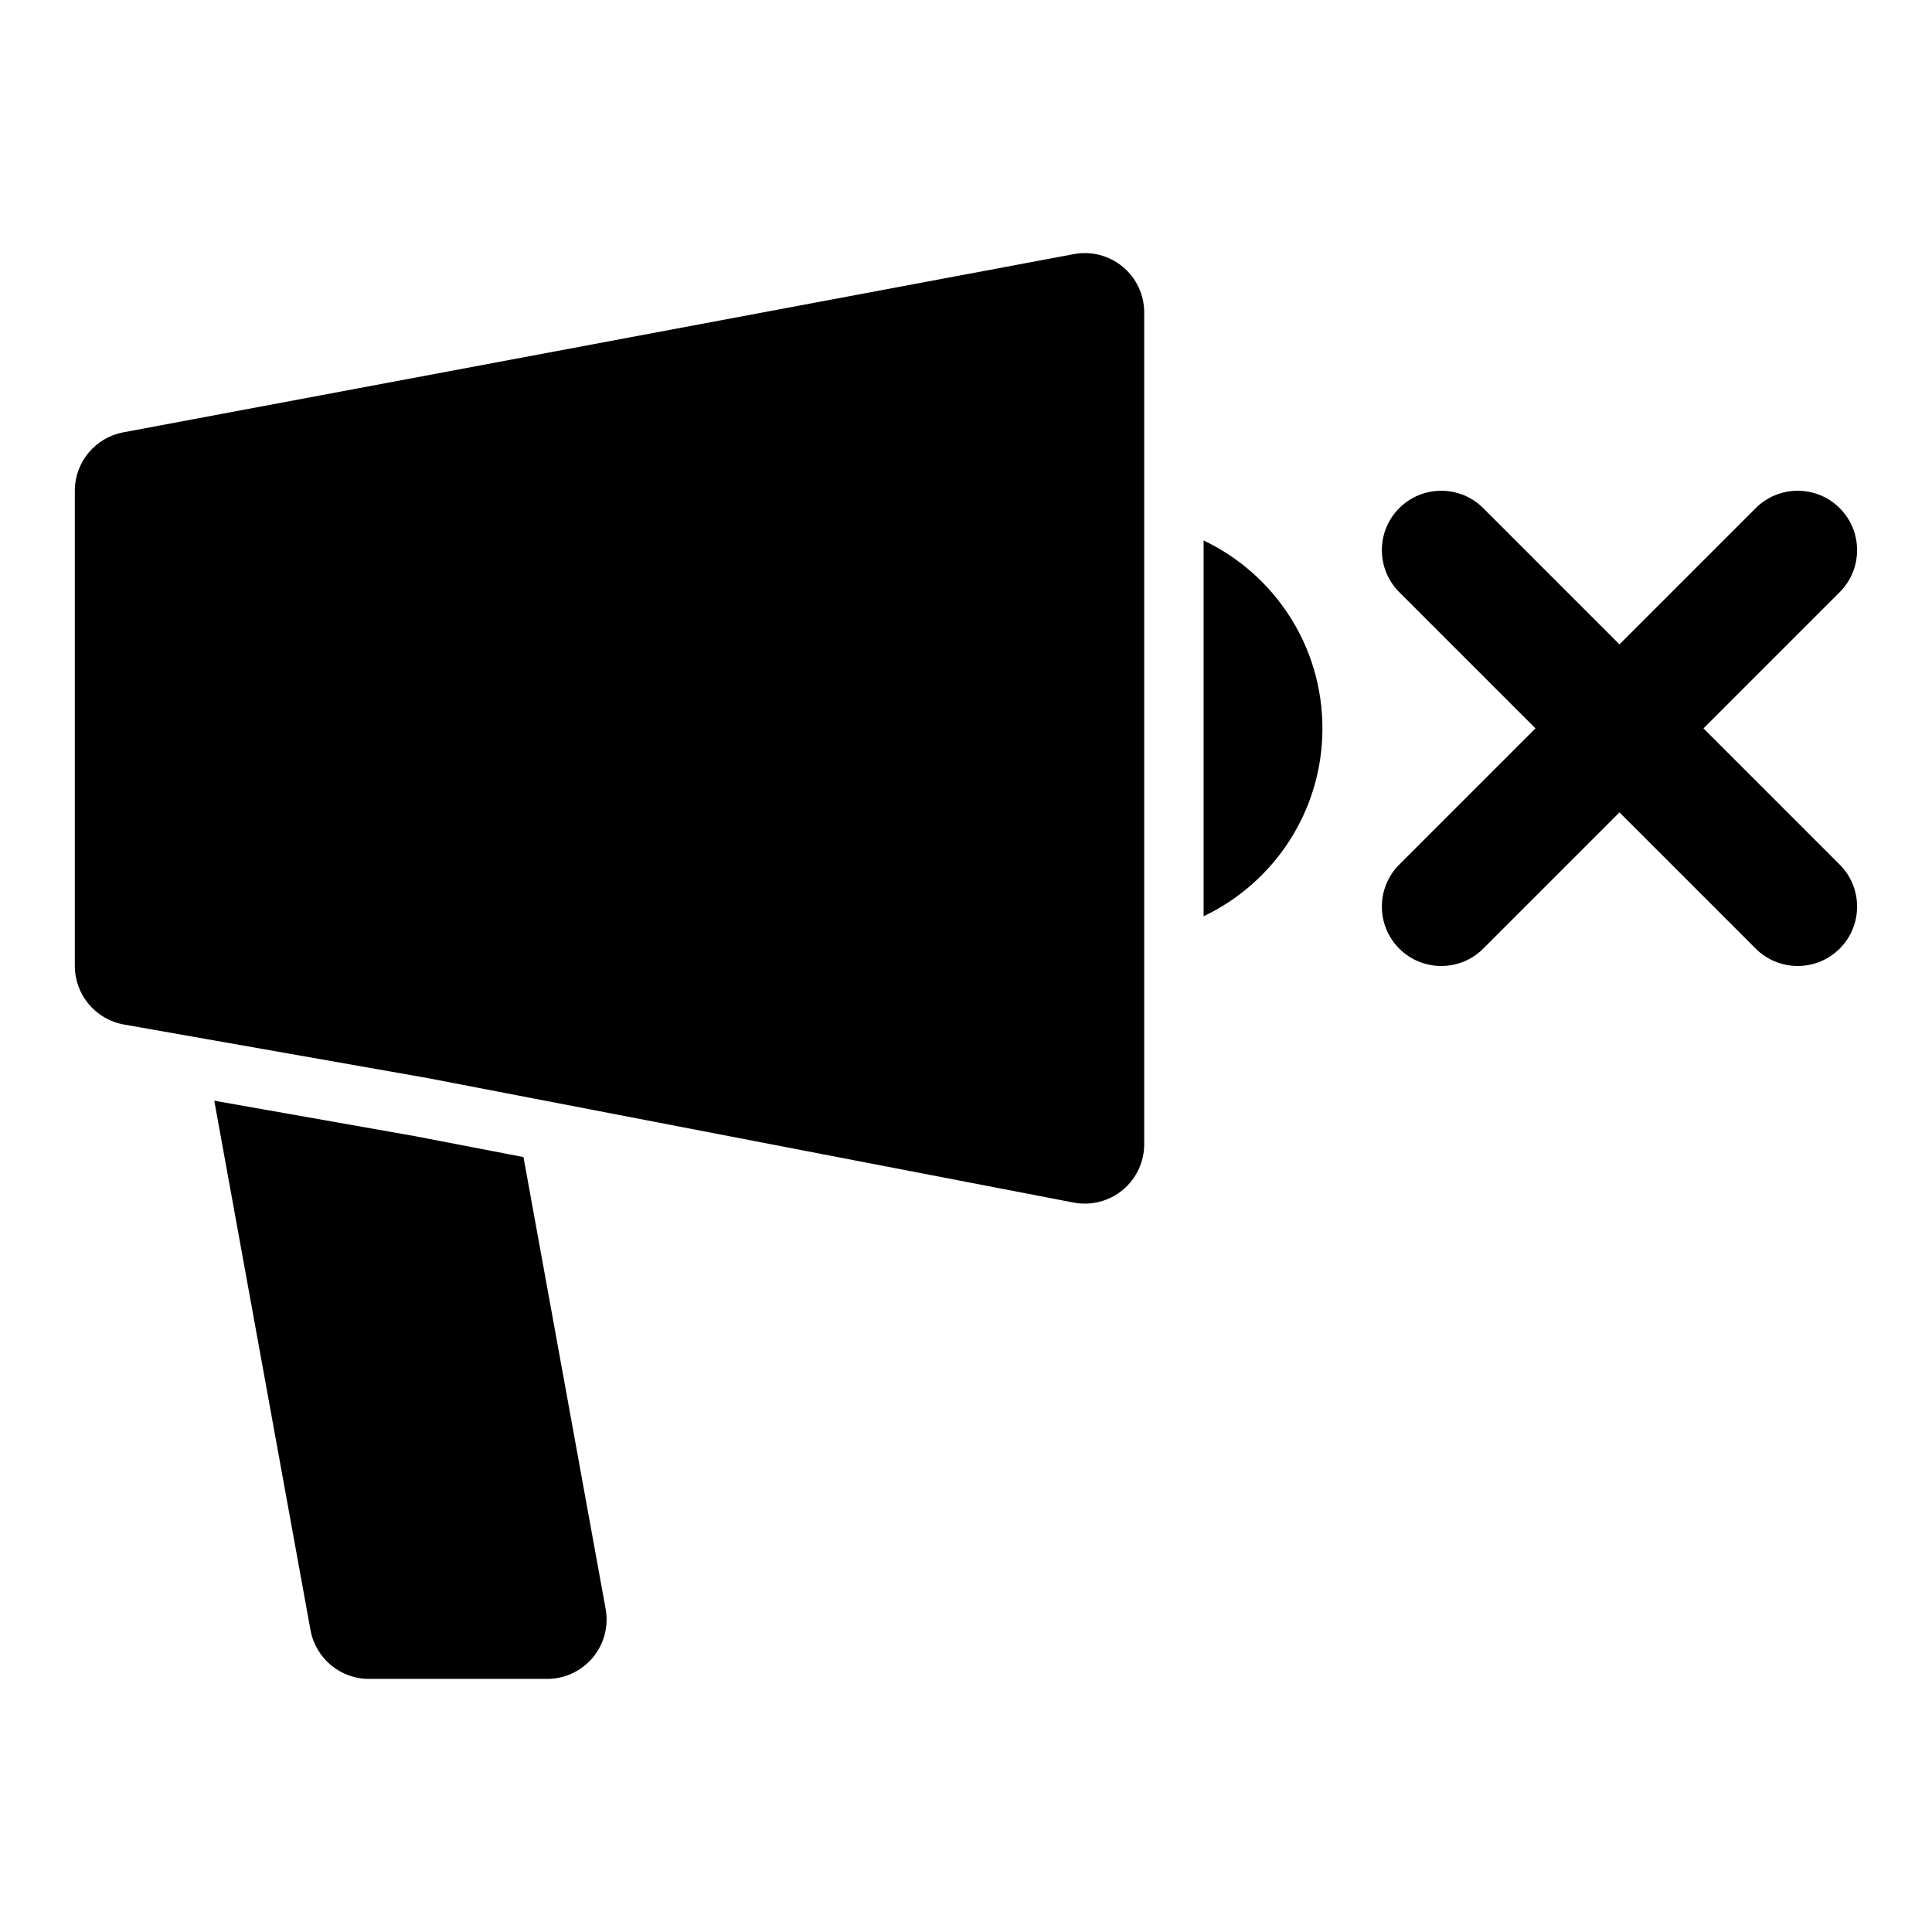 <?xml version="1.0" encoding="UTF-8"?>
<!-- Uploaded to: SVG Repo, www.svgrepo.com, Generator: SVG Repo Mixer Tools -->
<svg fill="#000000" width="800px" height="800px" version="1.1" viewBox="144 144 512 512" xmlns="http://www.w3.org/2000/svg">
 <path d="m254.51 445.2 28.215 5.434 21.773 119.73c0.836 4.598-0.41 9.32-3.402 12.91-2.992 3.574-7.414 5.652-12.09 5.652h-47.23c-7.606 0-14.121-5.449-15.492-12.926l-25.504-140.3 53.734 9.492zm-90.672-45.199c0 7.637 5.481 14.168 13.004 15.508l80.516 14.199c-0.234-0.047 171.15 32.984 171.15 32.984 4.613 0.883 9.383-0.332 13.004-3.32 3.621-2.992 5.715-7.445 5.715-12.137v-220.42c0-4.676-2.078-9.133-5.684-12.121-3.606-2.977-8.359-4.219-12.957-3.352l-251.91 47.23c-7.445 1.402-12.848 7.902-12.848 15.477v125.95zm409.34-85.238 36.102-36.102c6.141-6.141 16.121-6.141 22.262 0s6.141 16.121 0 22.262l-36.102 36.102 36.102 36.102c6.141 6.141 6.141 16.121 0 22.262s-16.121 6.141-22.262 0l-36.102-36.102-36.102 36.102c-6.141 6.141-16.121 6.141-22.262 0s-6.141-16.121 0-22.262l36.102-36.102-36.102-36.102c-6.141-6.141-6.141-16.121 0-22.262s16.121-6.141 22.262 0zm-110.21-27.535c18.609 8.848 31.488 27.82 31.488 49.797 0 21.98-12.879 40.949-31.488 49.797v-99.598z" fill-rule="evenodd"/>
</svg>
